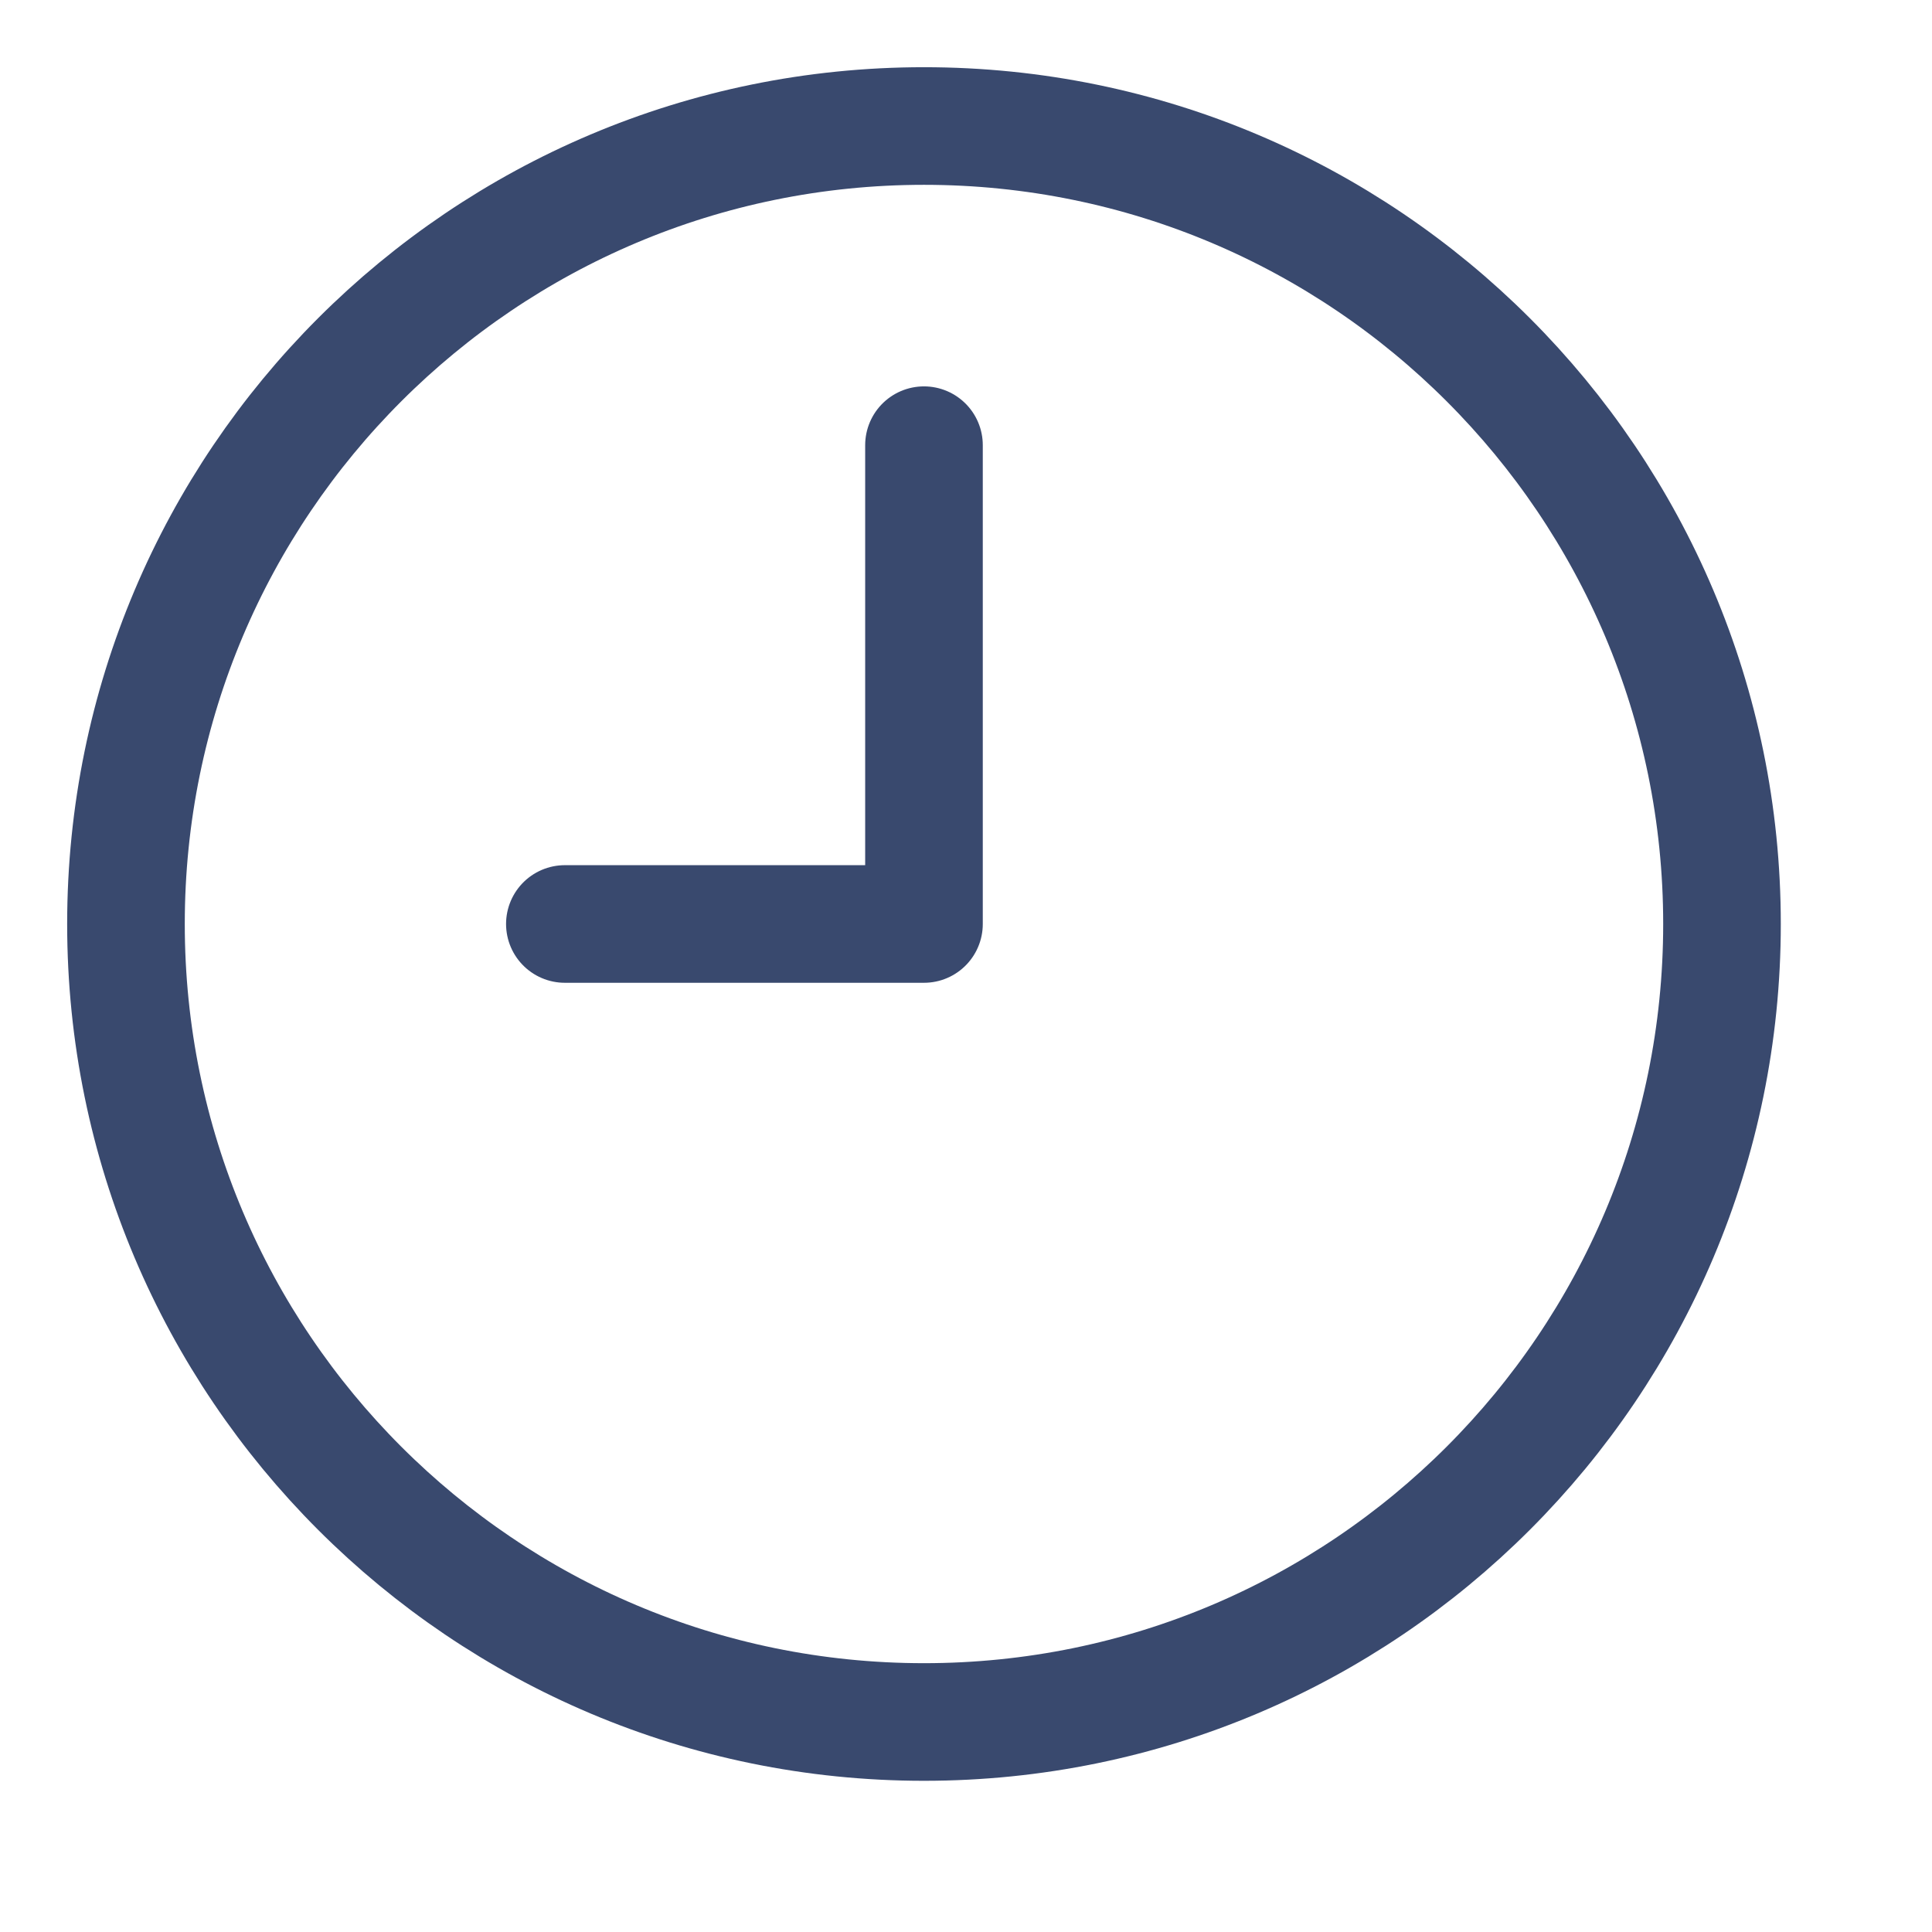 <svg width="40" height="40" viewBox="0 0 40 40" fill="none" xmlns="http://www.w3.org/2000/svg">
<path d="M19.13 9.217V19.13H11.695M35.652 19.13C35.652 28.255 28.255 35.652 19.13 35.652C10.005 35.652 2.608 28.255 2.608 19.13C2.608 10.006 10.005 2.609 19.13 2.609C28.255 2.609 35.652 10.006 35.652 19.13Z" stroke="#39496E" stroke-width="2.435" stroke-linecap="round" stroke-linejoin="round"/>
</svg>
